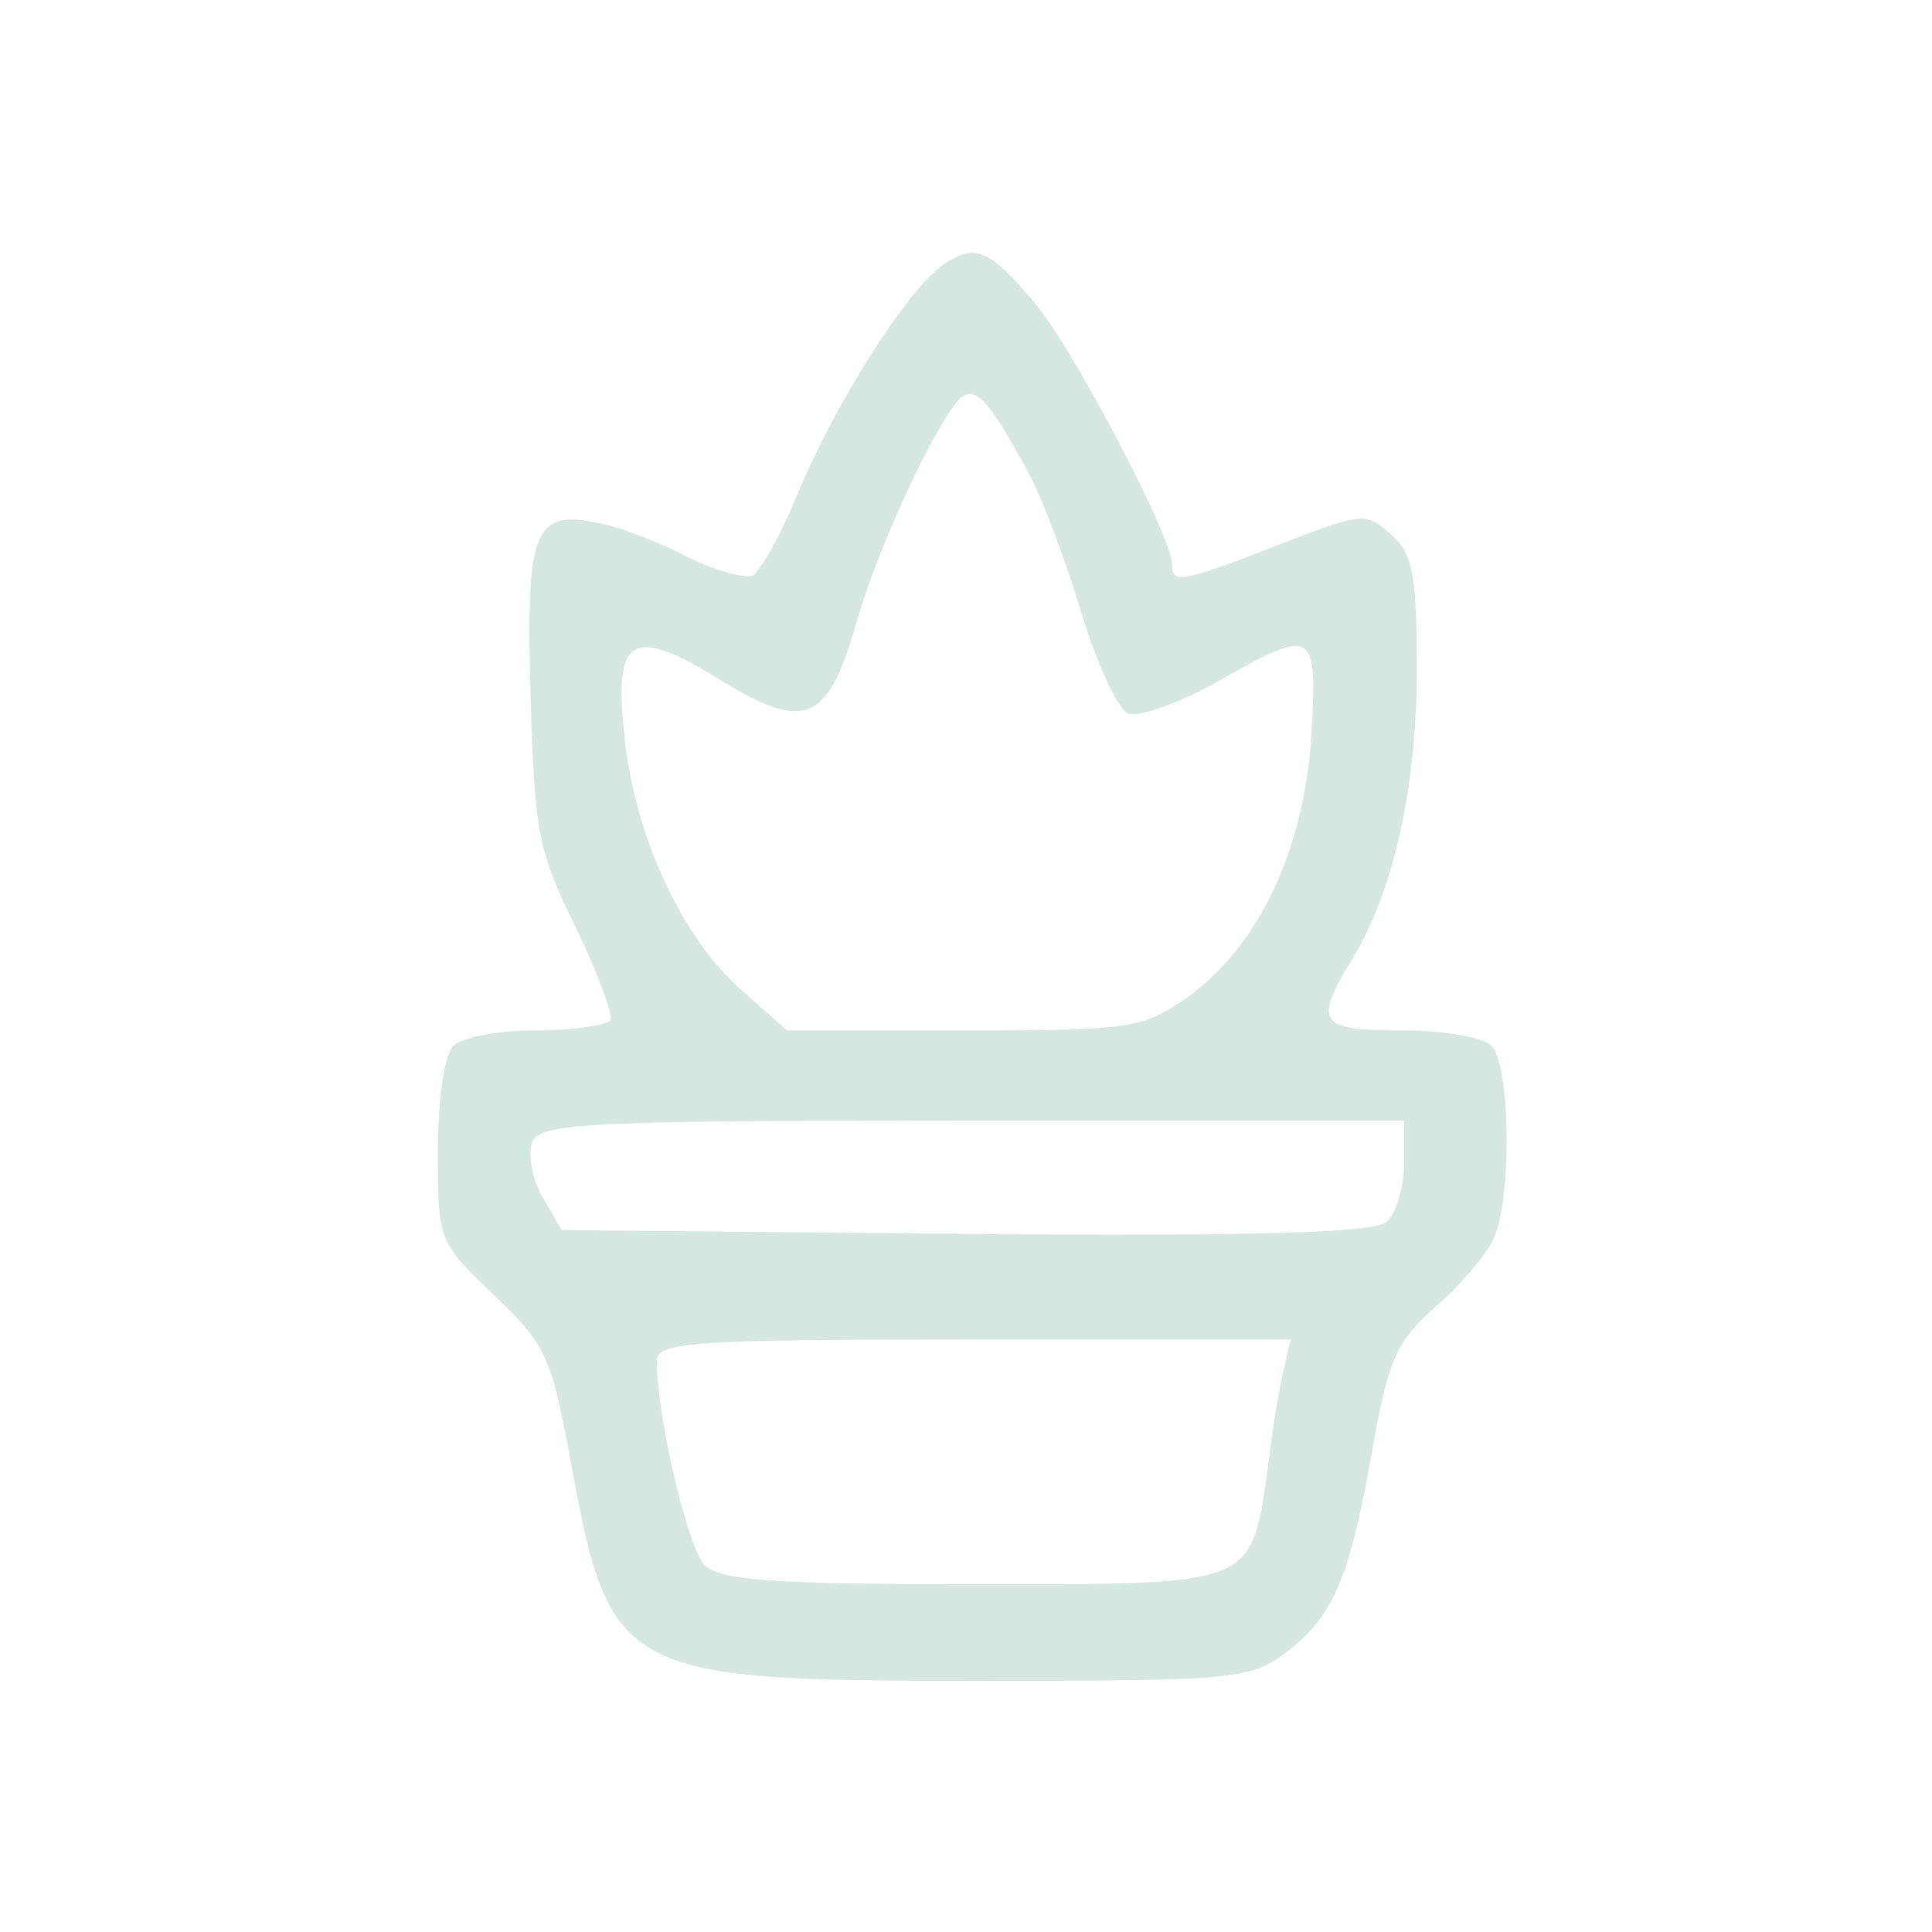 <?xml version="1.0" standalone="no"?>
<!DOCTYPE svg PUBLIC "-//W3C//DTD SVG 20010904//EN"
 "http://www.w3.org/TR/2001/REC-SVG-20010904/DTD/svg10.dtd">
<svg version="1.0" xmlns="http://www.w3.org/2000/svg"
 width="150pt" height="150pt" viewBox="0 0 150 150"
 preserveAspectRatio="xMidYMid meet">

<g transform="translate(0,150) scale(0.1,-0.1)"
fill="#d6e6e0" stroke="none">
<path d="M733 1295 c-29 -20 -85 -109 -114 -179 -13 -32 -29 -60 -35 -63 -7
-2 -29 4 -51 15 -21 11 -52 23 -69 26 -50 11 -56 -7 -52 -137 3 -103 6 -118
35 -177 17 -35 29 -68 27 -72 -3 -4 -29 -8 -58 -8 -28 0 -57 -5 -64 -12 -7 -7
-12 -41 -12 -82 0 -69 0 -70 43 -111 41 -39 45 -48 60 -129 30 -166 39 -171
313 -171 200 0 214 1 241 21 38 28 51 59 68 156 13 73 19 86 49 113 19 16 39
40 45 52 15 29 14 136 -1 151 -7 7 -38 12 -70 12 -64 0 -68 6 -39 54 33 53 51
135 51 226 0 74 -3 90 -20 105 -19 17 -22 17 -77 -4 -87 -34 -93 -35 -93 -19
0 21 -76 166 -106 202 -36 43 -47 47 -71 31z m67 -165 c10 -19 28 -67 40 -107
12 -39 28 -74 36 -77 8 -3 39 8 68 24 77 44 79 42 74 -43 -6 -89 -42 -163 -97
-202 -35 -24 -44 -25 -174 -25 l-136 0 -35 31 c-46 40 -83 119 -91 196 -9 80
5 88 76 44 64 -39 82 -32 104 46 16 56 57 145 78 171 13 16 25 2 57 -58z m290
-534 c0 -18 -6 -39 -14 -45 -9 -8 -104 -11 -327 -9 l-313 3 -15 26 c-8 14 -11
33 -8 42 6 15 39 17 342 17 l335 0 0 -34z m-93 -158 c-3 -13 -9 -45 -12 -73
-14 -98 -7 -95 -230 -95 -156 0 -196 3 -208 15 -13 13 -37 115 -37 158 0 15
23 17 246 17 l246 0 -5 -22z"/>
</g>
</svg>
